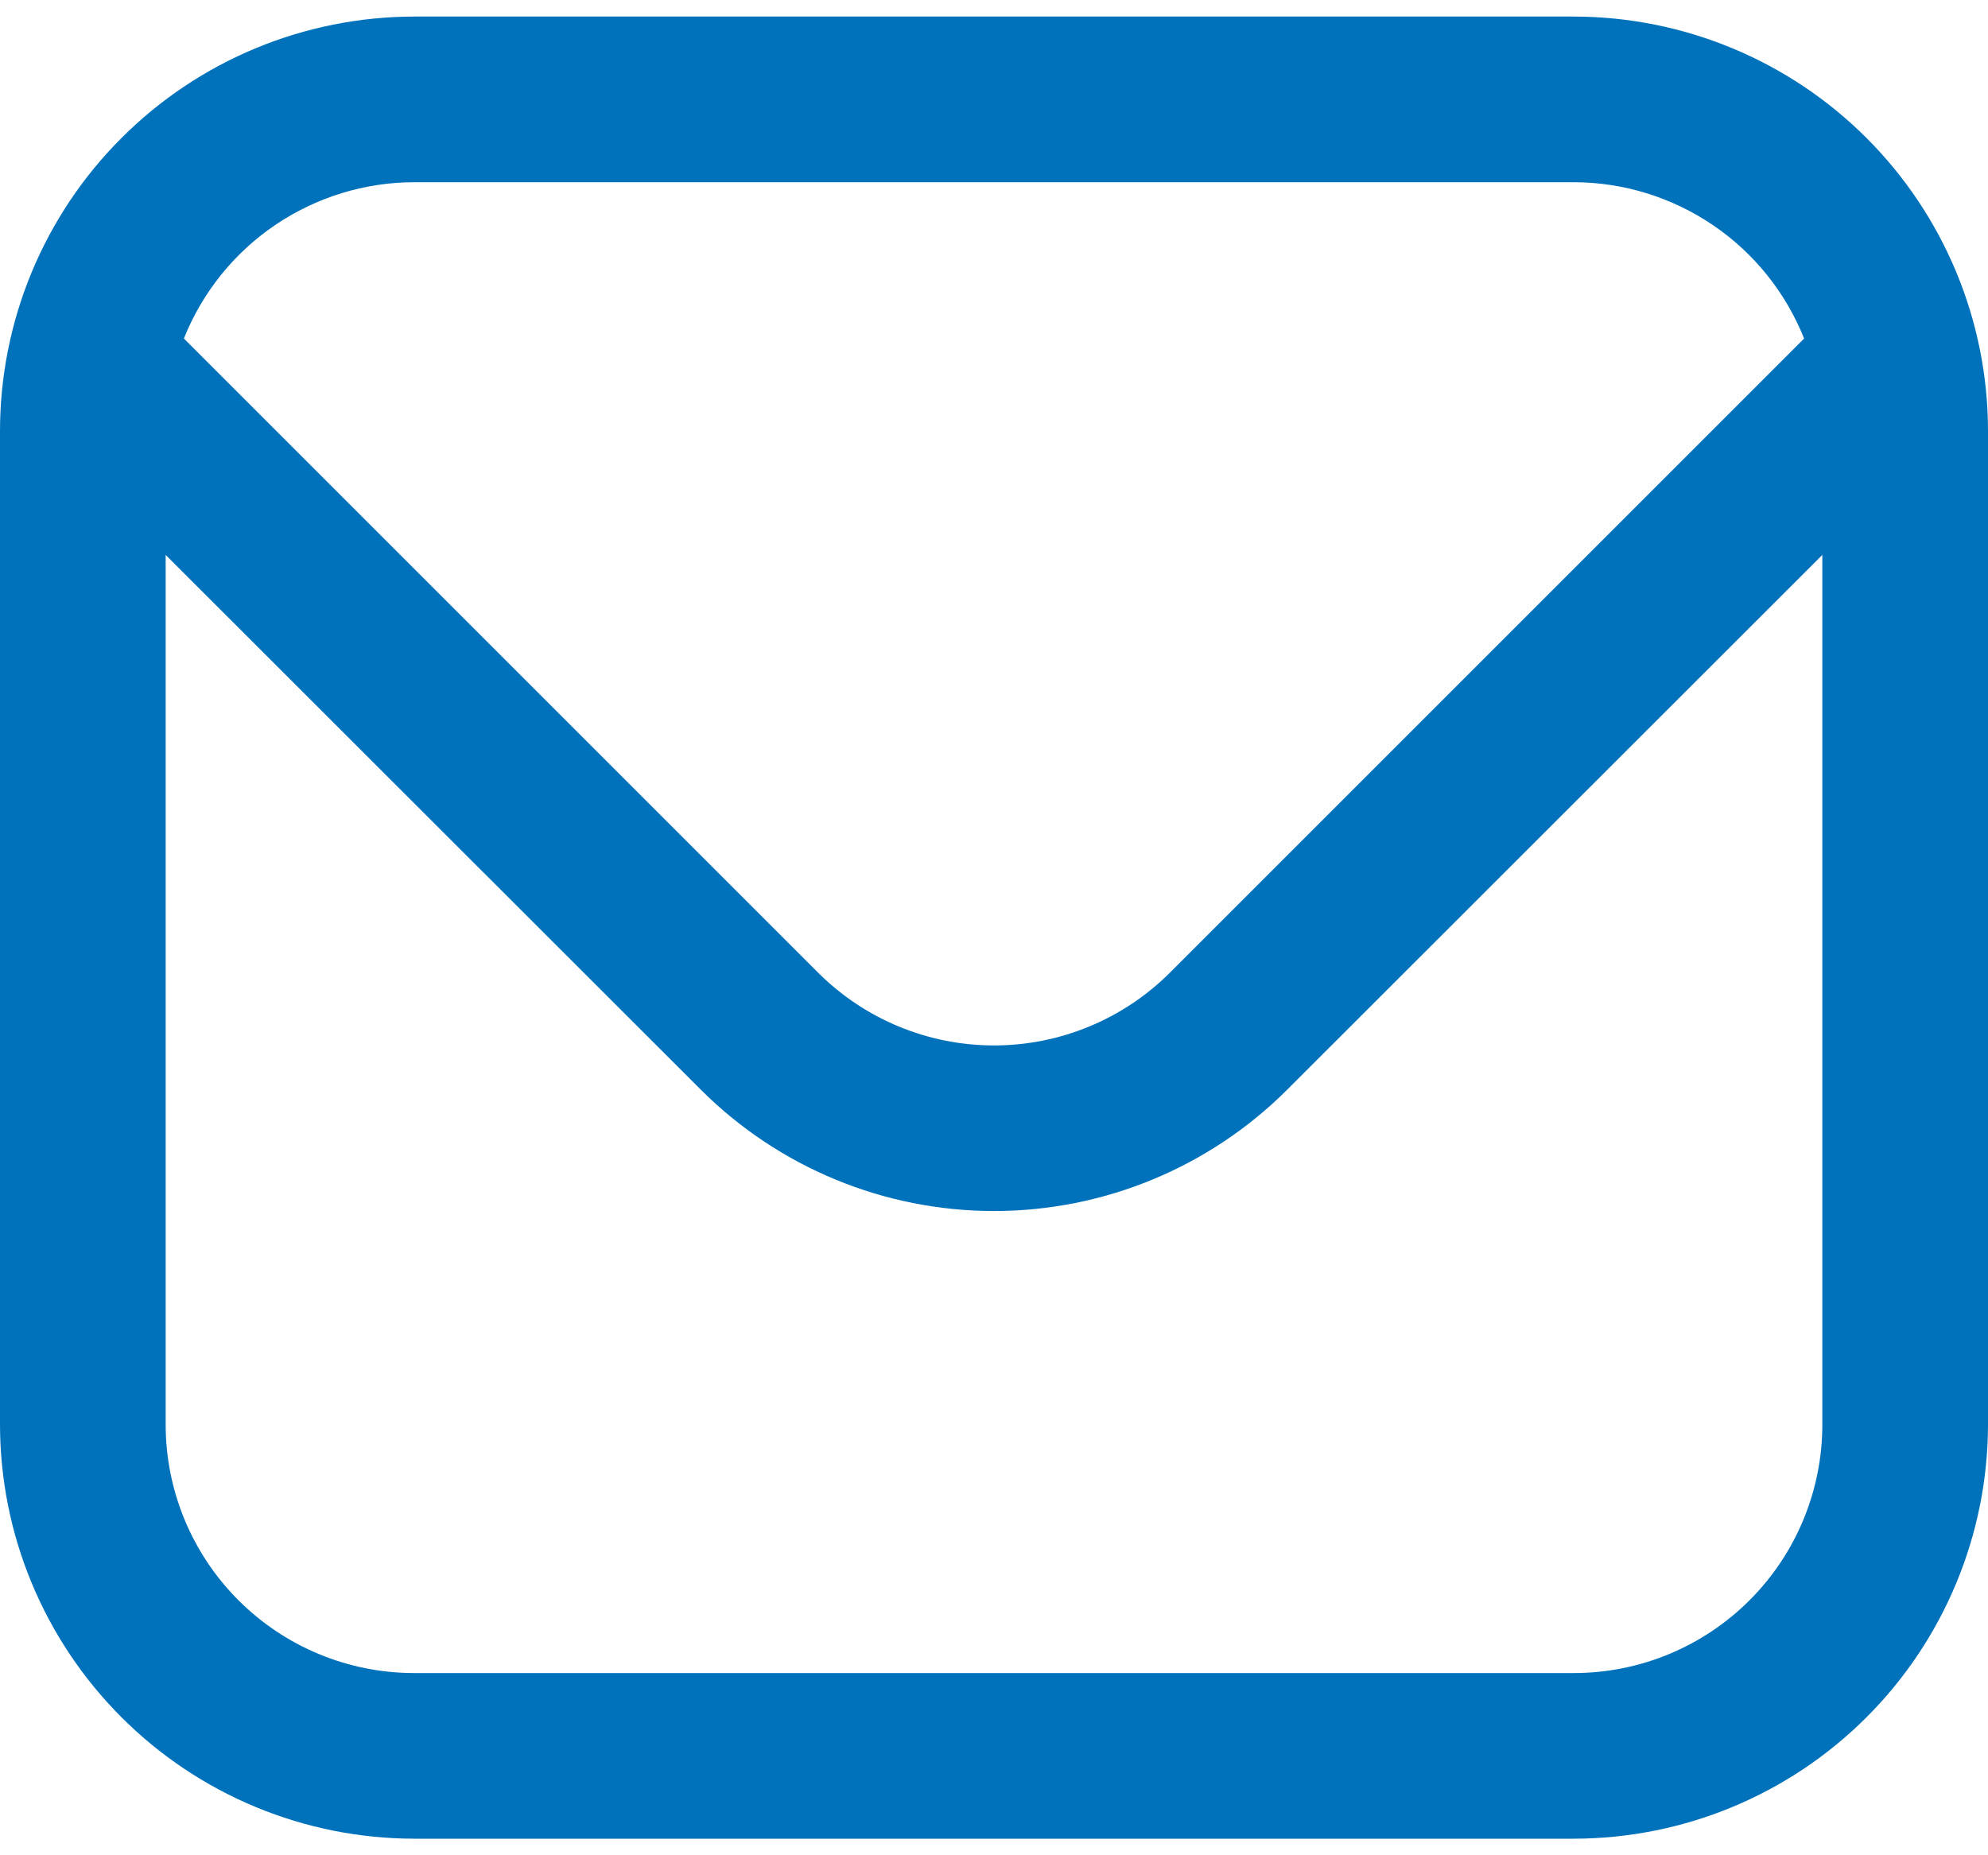 <svg width="30" height="28" viewBox="0 0 30 28" fill="none" xmlns="http://www.w3.org/2000/svg">
<path d="M23.75 0.25H6.25C4.593 0.252 3.004 0.911 1.833 2.083C0.661 3.254 0.002 4.843 0 6.5L0 21.5C0.002 23.157 0.661 24.745 1.833 25.917C3.004 27.089 4.593 27.748 6.25 27.75H23.75C25.407 27.748 26.996 27.089 28.167 25.917C29.339 24.745 29.998 23.157 30 21.5V6.5C29.998 4.843 29.339 3.254 28.167 2.083C26.996 0.911 25.407 0.252 23.75 0.25V0.25ZM6.25 2.75H23.75C24.498 2.751 25.229 2.977 25.849 3.397C26.468 3.817 26.947 4.413 27.225 5.109L17.652 14.682C16.948 15.384 15.994 15.778 15 15.778C14.006 15.778 13.052 15.384 12.348 14.682L2.775 5.109C3.053 4.413 3.532 3.817 4.151 3.397C4.771 2.977 5.502 2.751 6.25 2.75V2.75ZM23.75 25.25H6.25C5.255 25.25 4.302 24.855 3.598 24.151C2.895 23.448 2.5 22.494 2.5 21.5V8.375L10.58 16.45C11.753 17.62 13.343 18.277 15 18.277C16.657 18.277 18.247 17.62 19.42 16.45L27.5 8.375V21.5C27.5 22.494 27.105 23.448 26.402 24.151C25.698 24.855 24.745 25.25 23.75 25.25Z" fill="#0072BC"/>
</svg>
